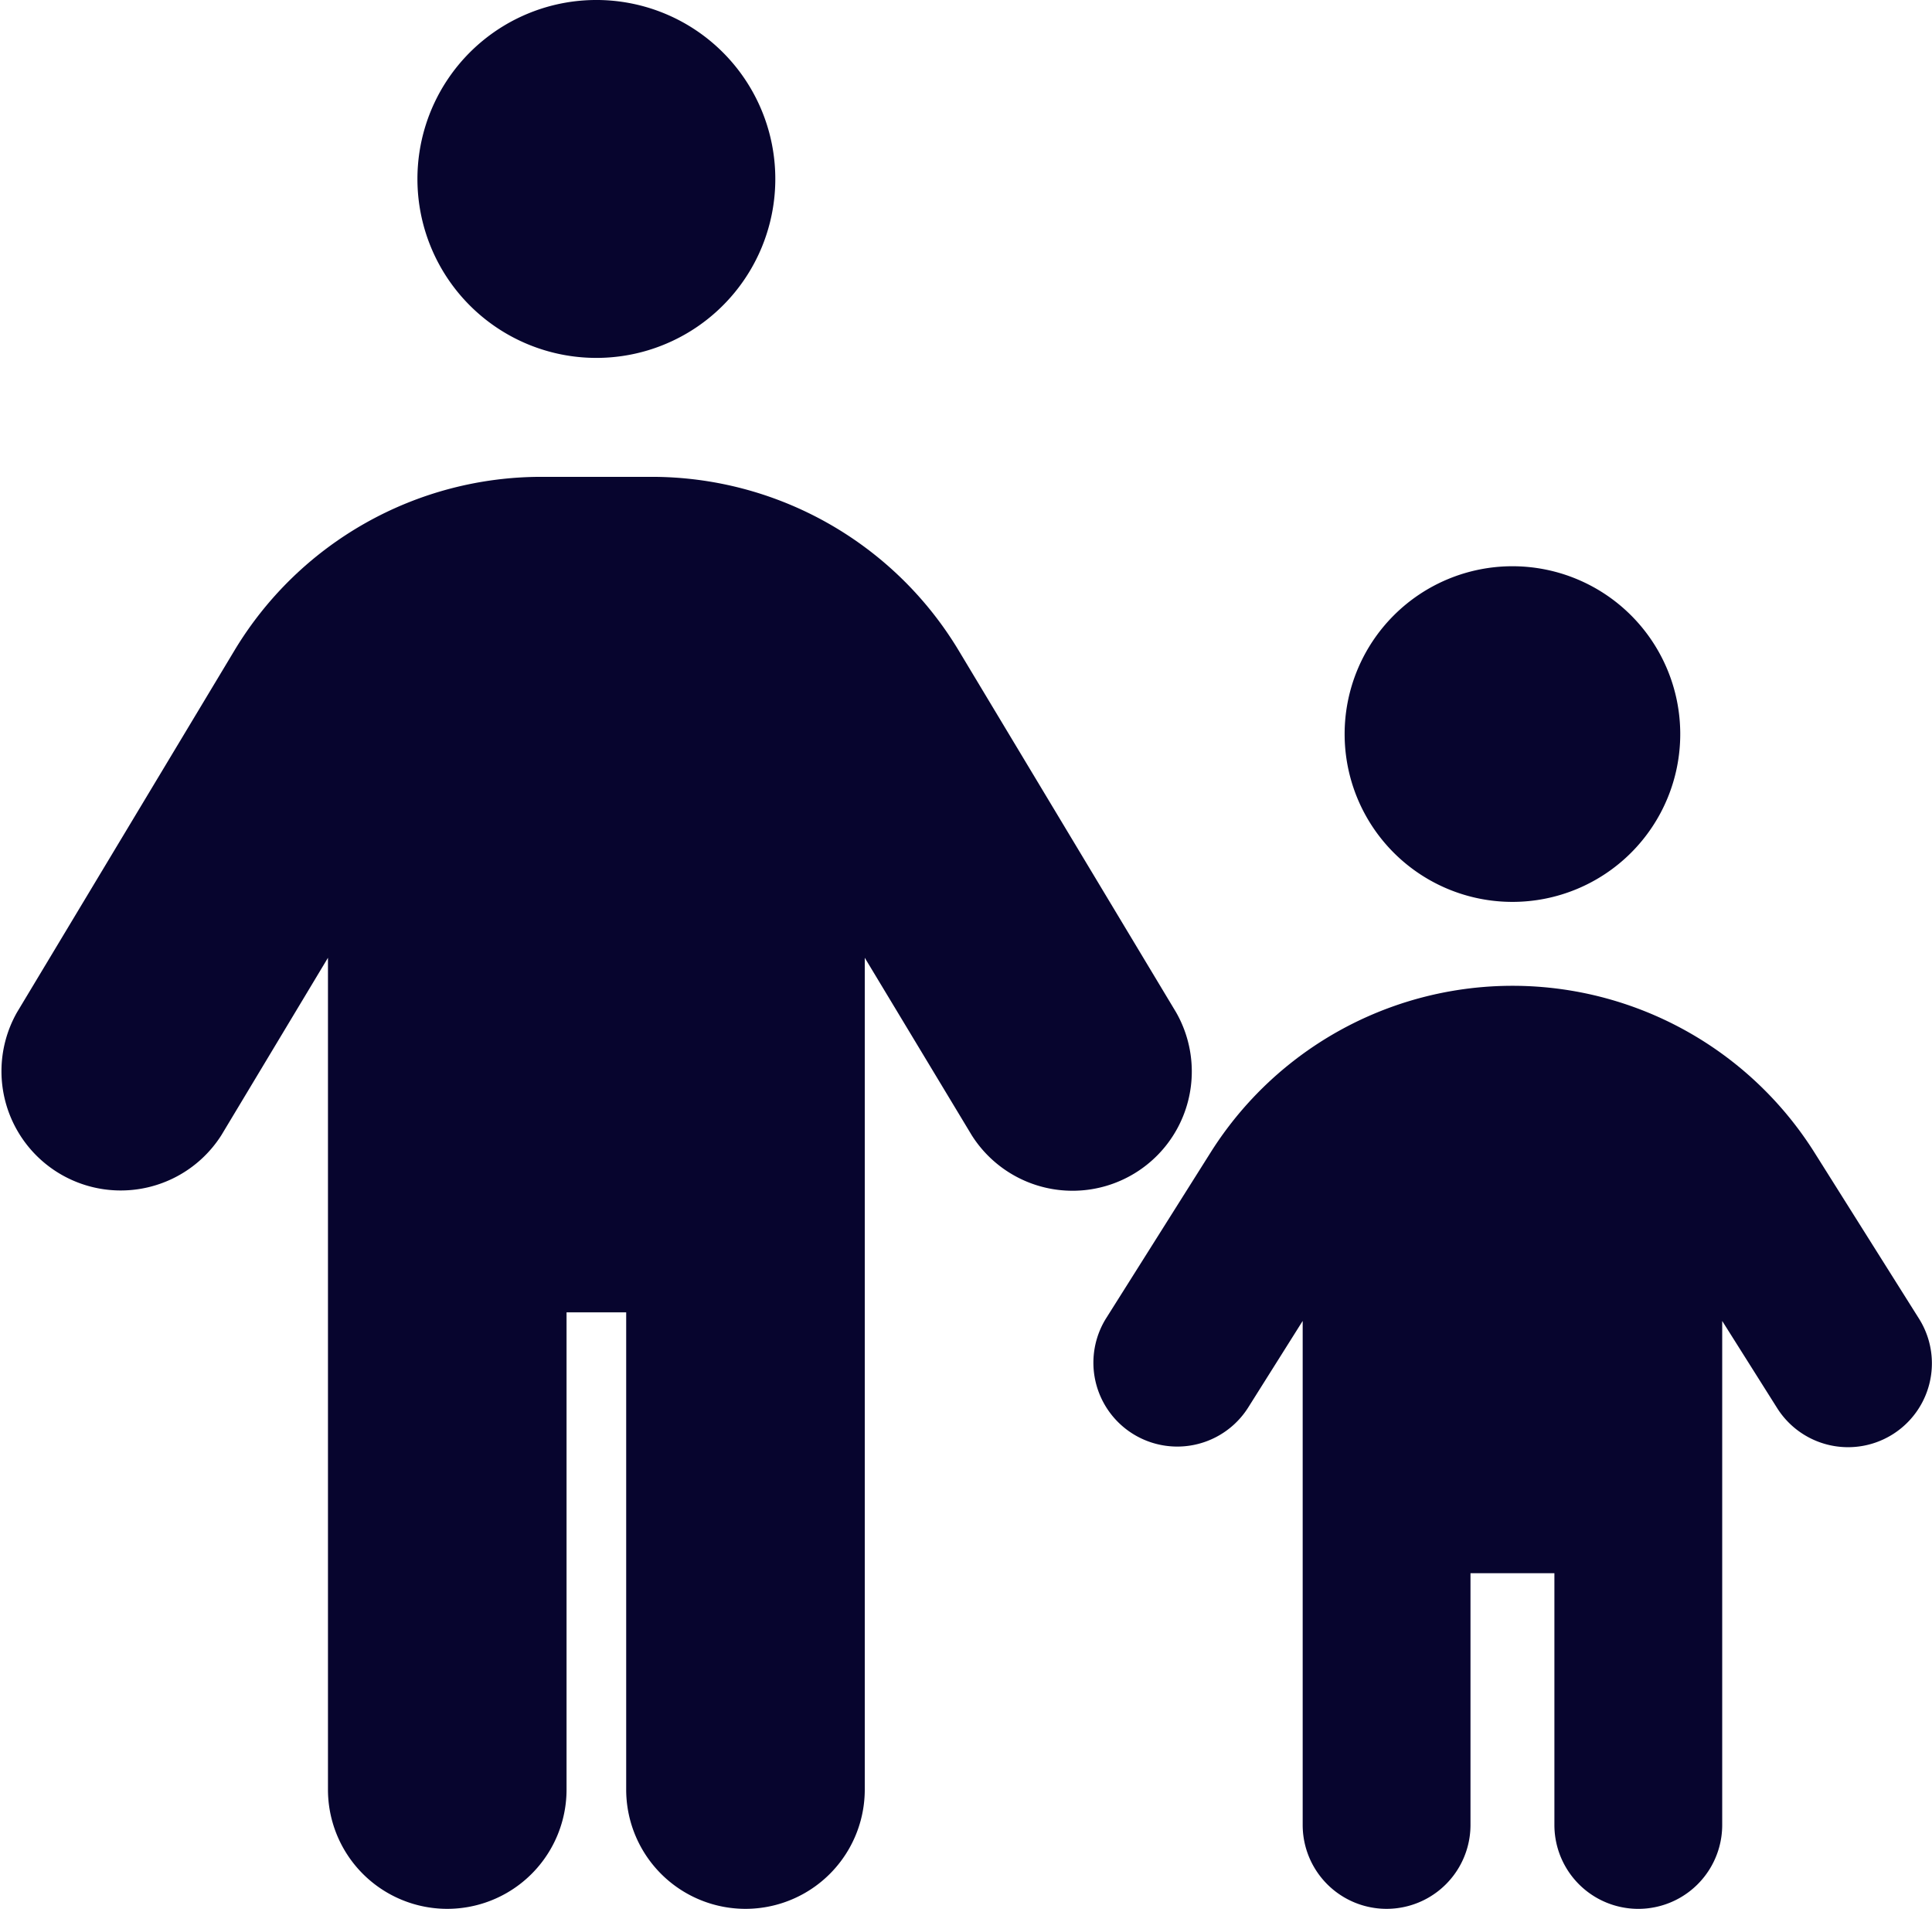 <svg xmlns="http://www.w3.org/2000/svg" width="212.213" height="209.649" viewBox="0 0 212.213 209.649">
  <g id="グループ_180" data-name="グループ 180" transform="translate(-969 -9935.351)">
    <path id="person-solid" d="M45.875,19.655A19.655,19.655,0,1,1,65.529,39.309,19.655,19.655,0,0,1,45.875,19.655ZM62.254,144.134v52.412a13.1,13.1,0,1,1-26.206,0V105.193L24.337,124.684A13.1,13.1,0,0,1,1.9,111.171L25.77,71.453a39.344,39.344,0,0,1,33.7-19.081H71.631a39.344,39.344,0,0,1,33.7,19.081L129.2,111.171a13.1,13.1,0,0,1-22.439,13.513L95.011,105.193v91.353a13.1,13.1,0,1,1-26.206,0V144.134Z" transform="translate(968.976 9935.351)" fill="#07052e"/>
    <path id="child-solid" d="M27.66,18.432A18.432,18.432,0,1,1,46.092,36.865,18.432,18.432,0,0,1,27.66,18.432Zm13.824,92.162v27.649a9.216,9.216,0,0,1-18.432,0V82.888L17.033,92.45a9.214,9.214,0,0,1-15.61-9.792L12.914,64.427A39.19,39.19,0,0,1,79.271,64.4l11.491,18.26a9.209,9.209,0,0,1-15.581,9.821l-6.048-9.591v55.355a9.216,9.216,0,0,1-18.432,0V110.594Z" transform="translate(1089.036 9997.541)" fill="#07052e"/>
  </g>
</svg>
